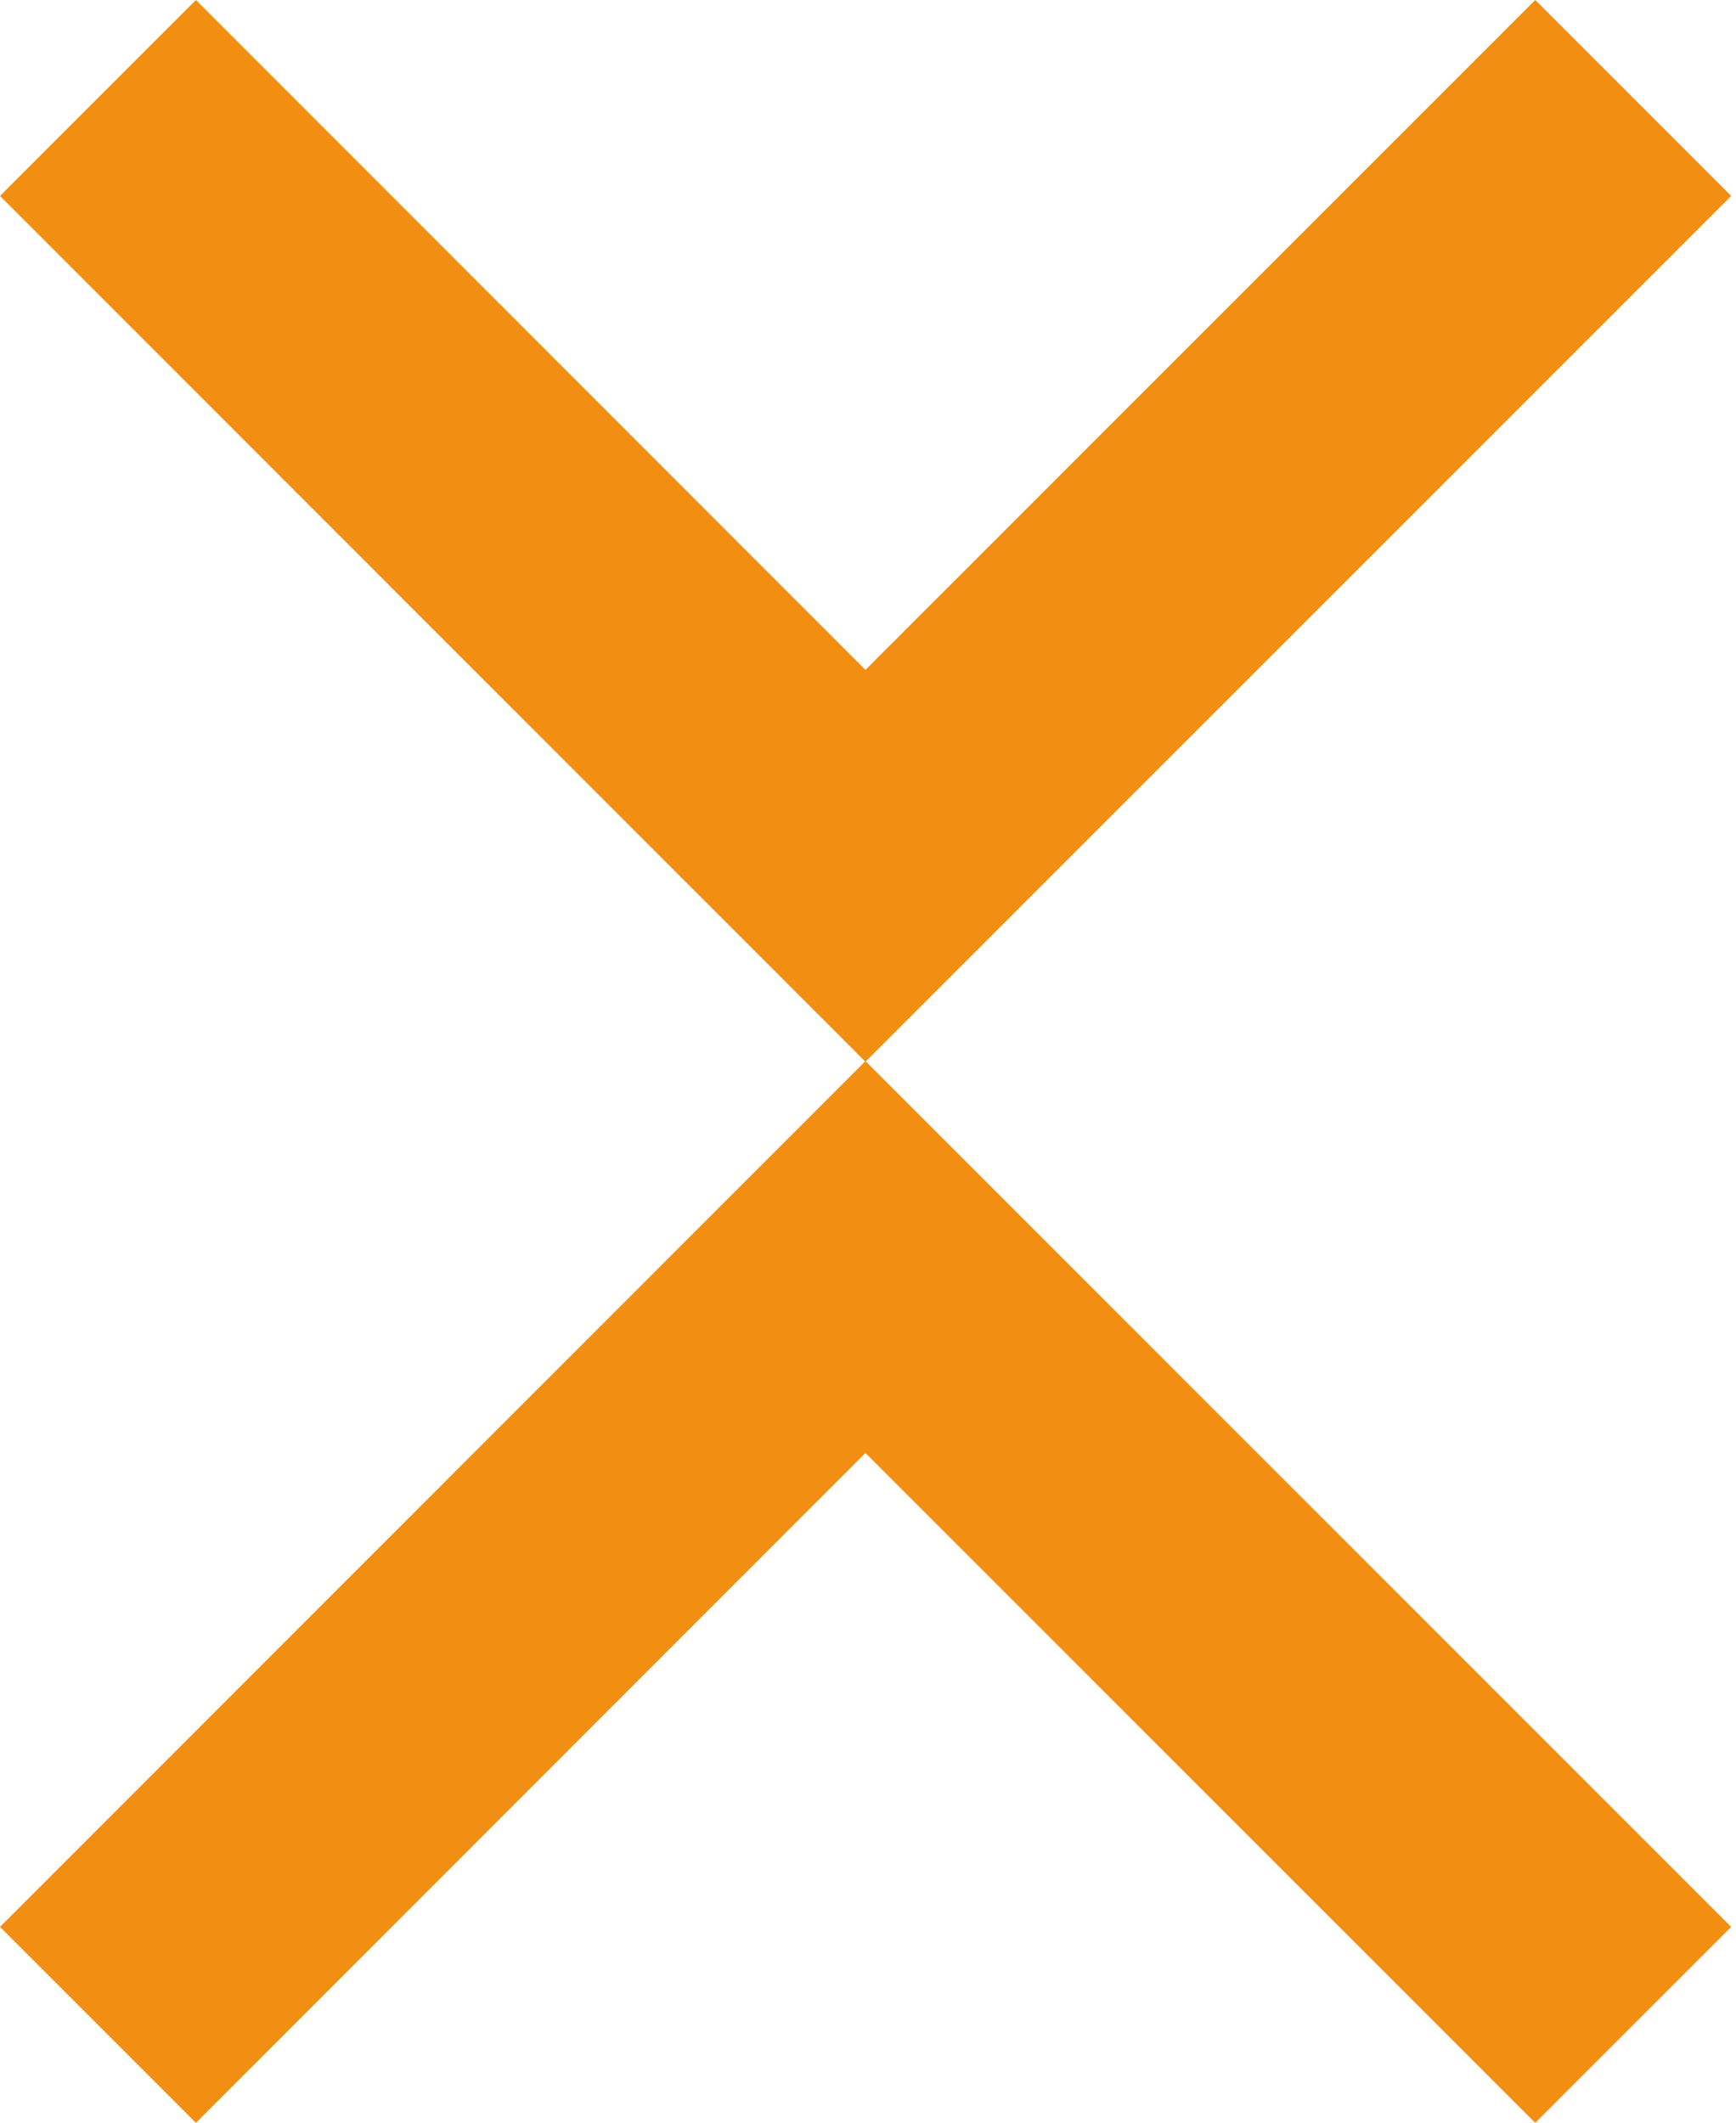 <?xml version="1.0" encoding="UTF-8"?> <svg xmlns="http://www.w3.org/2000/svg" width="229" height="280" viewBox="0 0 229 280" fill="none"> <path d="M114.161 88.356L25.844 0L0 25.844L114.161 140.045L228.362 25.844L202.518 0L114.161 88.356Z" fill="#F28E11"></path> <path d="M114.161 191.644L202.518 280L228.362 254.156L114.161 139.955L0 254.156L25.844 280L114.161 191.644Z" fill="#F28E11"></path> </svg> 